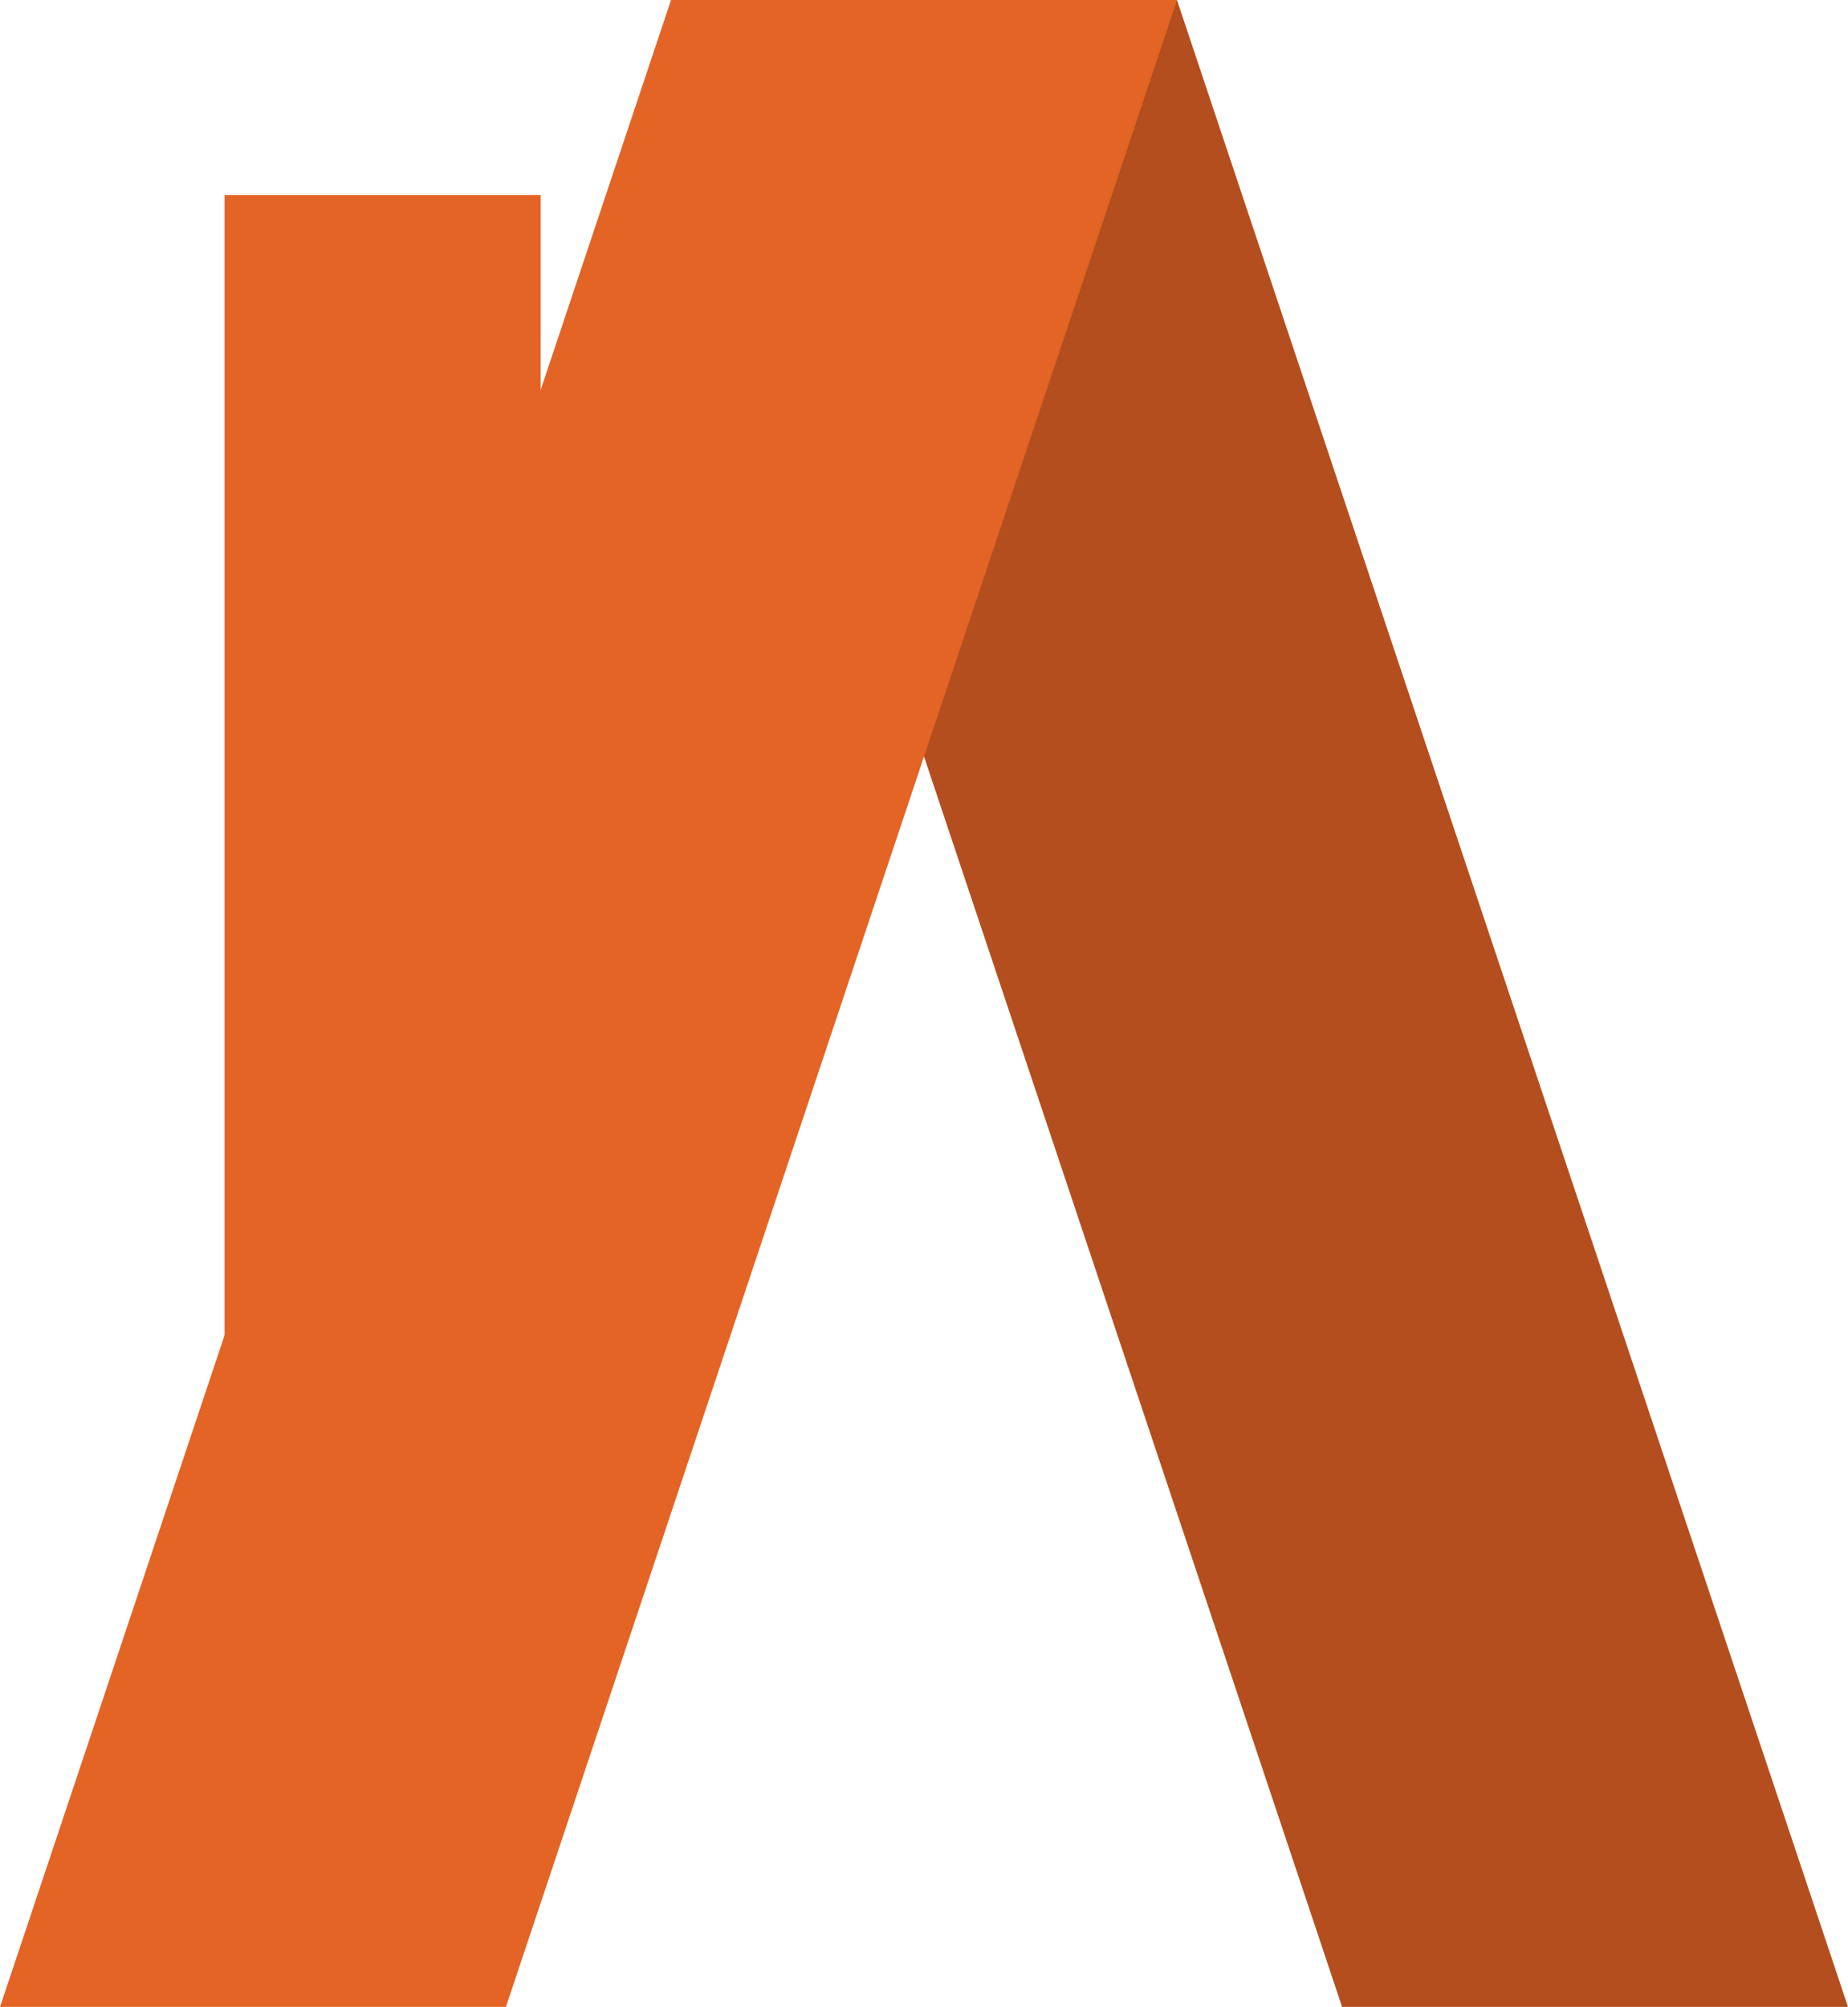 <svg xmlns="http://www.w3.org/2000/svg" width="908.294" height="986" viewBox="0 0 908.294 986">
  <g id="Grupo_28" data-name="Grupo 28" transform="translate(-1242 -75)">
    <path id="Caminho_2" data-name="Caminho 2" d="M248.658,5H0L329.818,991H578.476Z" transform="translate(1571.818 70)" fill="#b44e1e"/>
    <path id="Caminho_1" data-name="Caminho 1" d="M329.818,5H578.476L248.658,991H0Z" transform="translate(1242 70)" fill="#e36425"/>
    <rect id="Retângulo_9" data-name="Retângulo 9" width="155.376" height="615.694" transform="translate(1352.36 170.839)" fill="#e36425"/>
  </g>
</svg>

